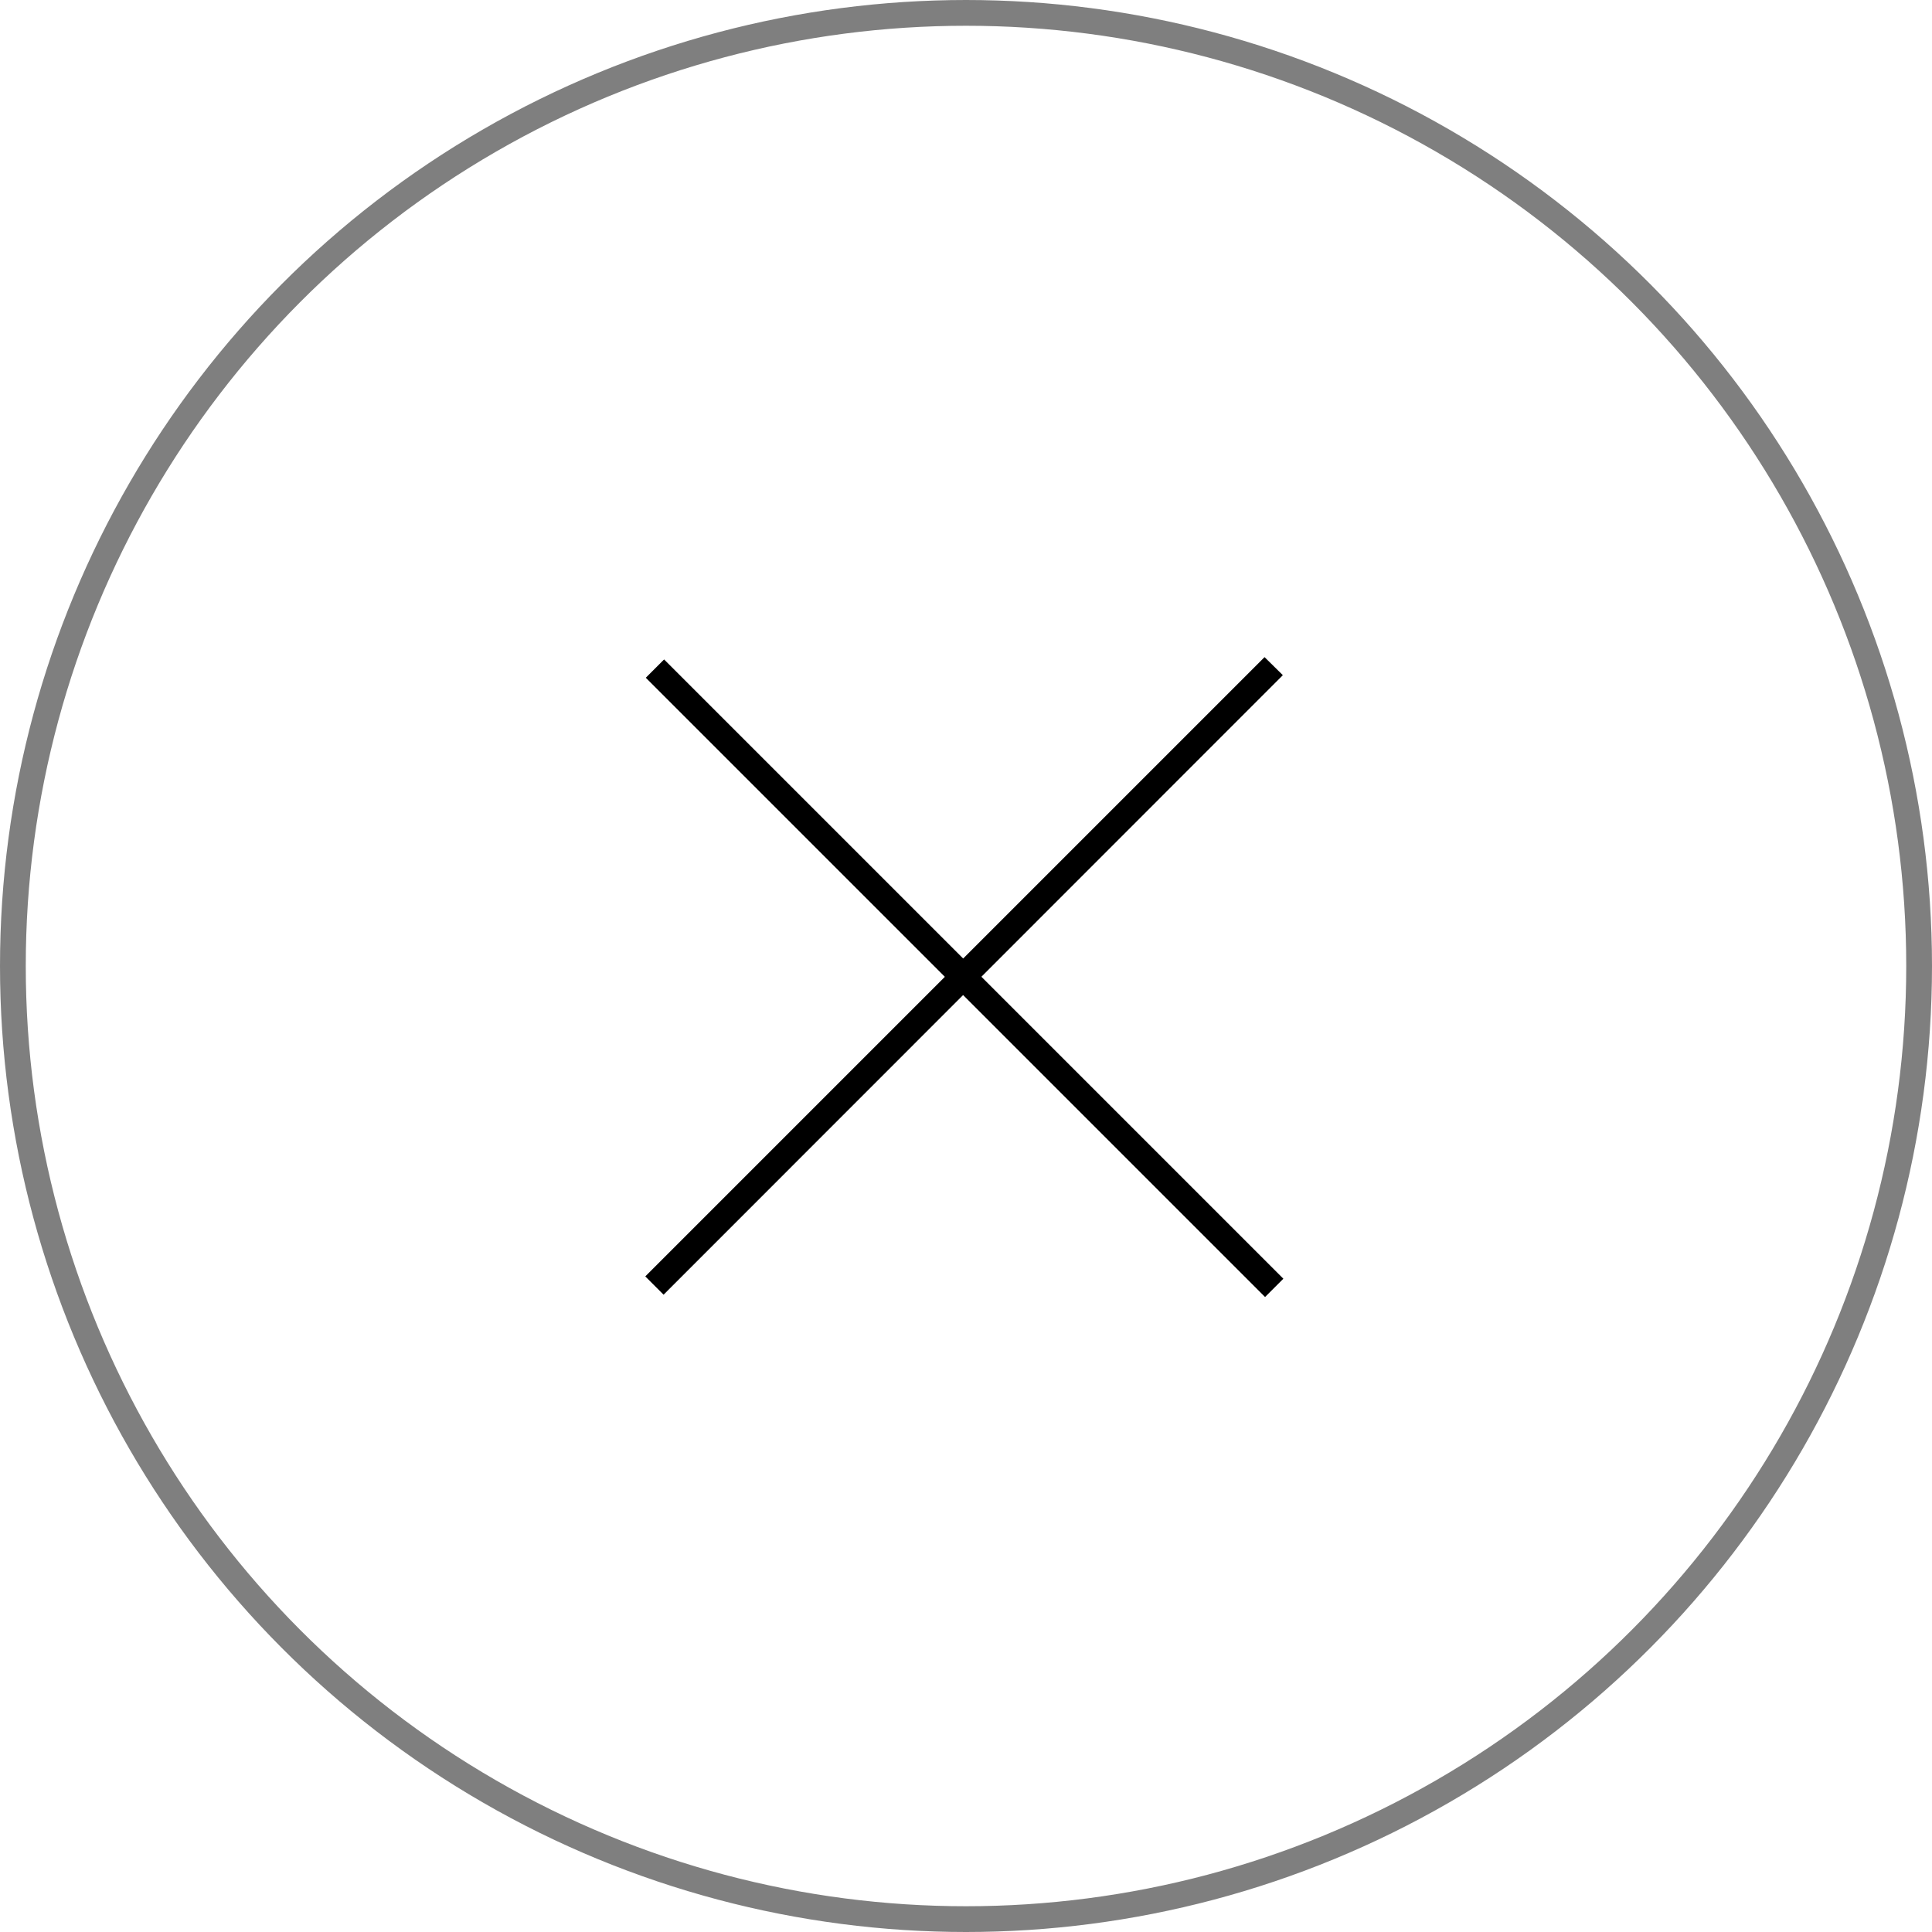 <svg id="btn_close.svg" xmlns="http://www.w3.org/2000/svg" width="75" height="75" viewBox="0 0 75 75">
  <defs>
    <style>
      .cls-1 {
        fill: #fff;
        fill-opacity: 0;
        stroke: #000;
        stroke-linejoin: round;
        stroke-width: 1px;
        opacity: 0.5;
      }

      .cls-2 {
        fill-rule: evenodd;
      }
    </style>
  </defs>
  <circle id="楕円形_567" data-name="楕円形 567" class="cls-1" cx="37.5" cy="37.5" r="37"/>
  <path id="長方形_568_のコピー_2" data-name="長方形 568 のコピー 2" class="cls-2" d="M1421.55,6257.05l0.71,0.71,24.04-24.05-0.71-.7Z" transform="translate(-1396.5 -6207.5)"/>
  <path id="長方形_568_のコピー_3" data-name="長方形 568 のコピー 3" class="cls-2" d="M1422.28,6233.1l-0.71.71,24.04,24.04,0.71-.71Z" transform="translate(-1396.5 -6207.5)"/>
</svg>
